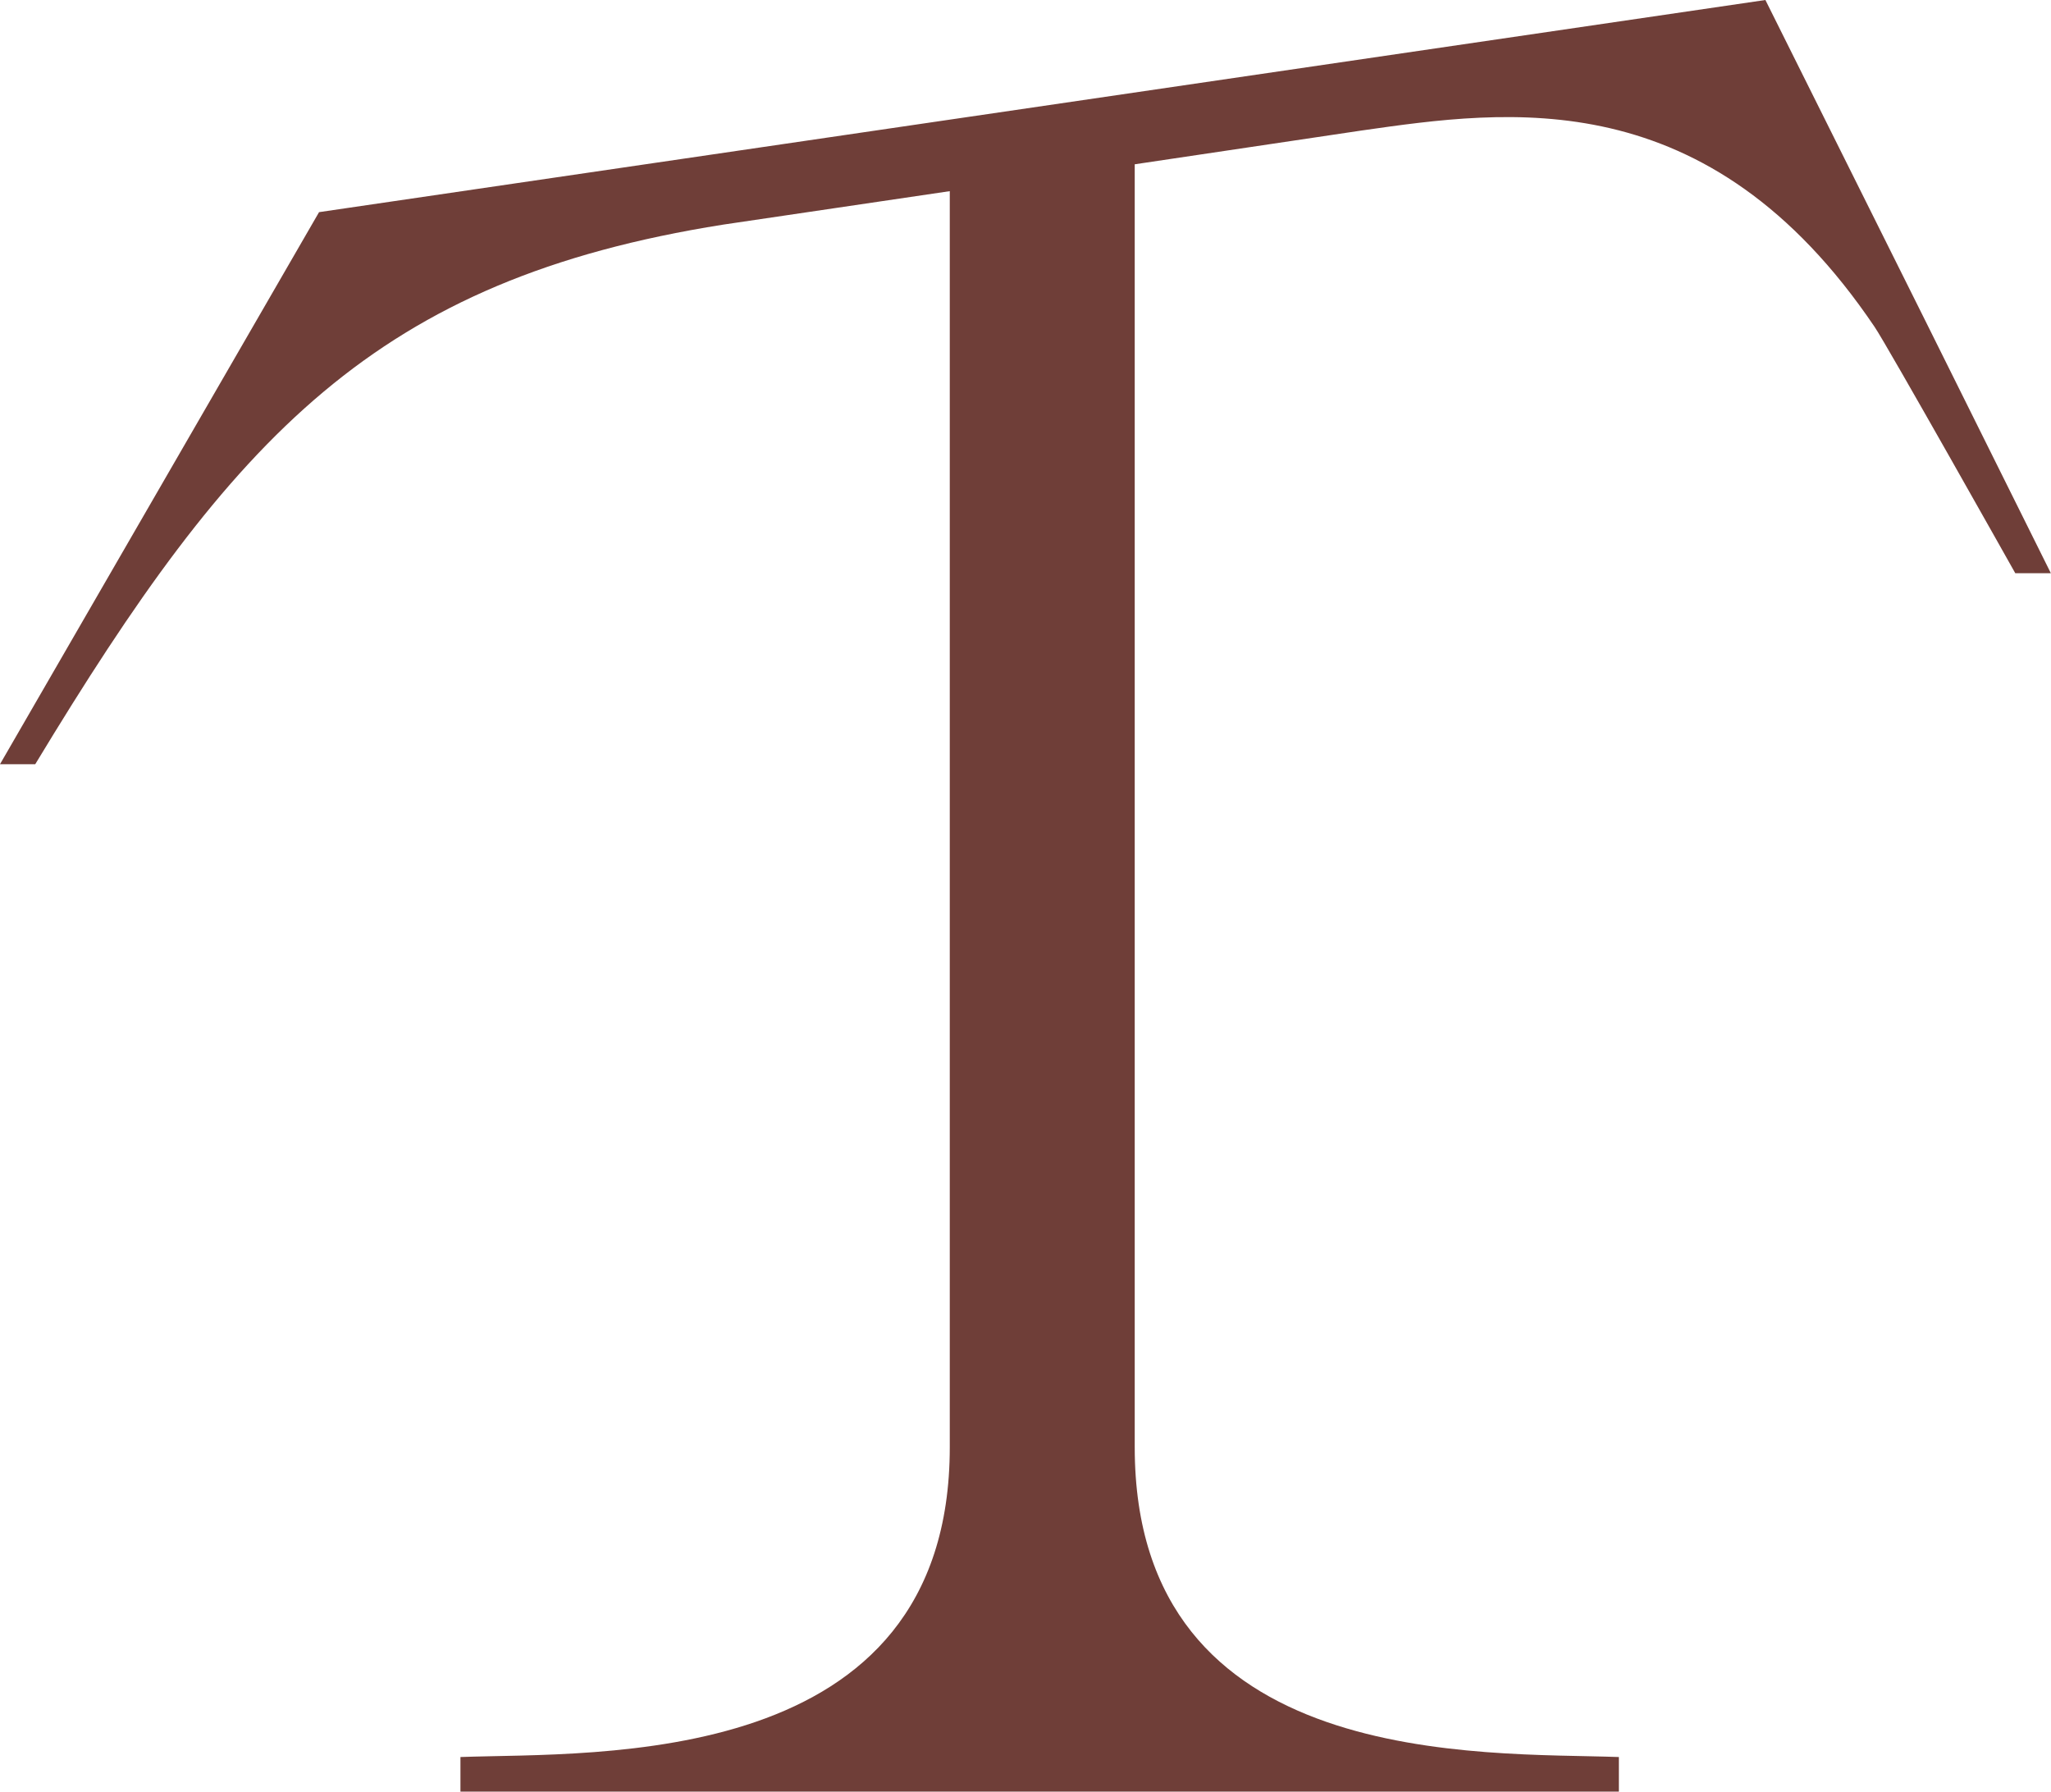 <svg xmlns="http://www.w3.org/2000/svg" version="1.1" xmlns:xlink="http://www.w3.org/1999/xlink" xmlns:svgjs="http://svgjs.com/svgjs" width="44.748" height="39.087"><svg xmlns="http://www.w3.org/2000/svg" width="44.748" height="39.087" viewBox="0 0 44.748 39.087">
  <path id="SvgjsPath1000" data-name="Tracciato 1" d="M41.994,6.972,38.517,0,6.961,4.628,0,16.671H.769C5.1,9.508,8.2,6.1,15.779,4.9l4.943-.73v27.4c0,7.067-7.715,6.652-10.676,6.759v.754H35.32v-.754c-2.955-.107-10.563.308-10.563-6.759V3.584L29.7,2.848c3.2-.457,7.566-1.1,11.2,4.284.273.4,3.069,5.373,3.069,5.373h.776Z" fill="#6f3e38"></path>
</svg><style>@media (prefers-color-scheme: light) { :root { filter: none; } }
@media (prefers-color-scheme: dark) { :root { filter: none; } }
</style></svg>